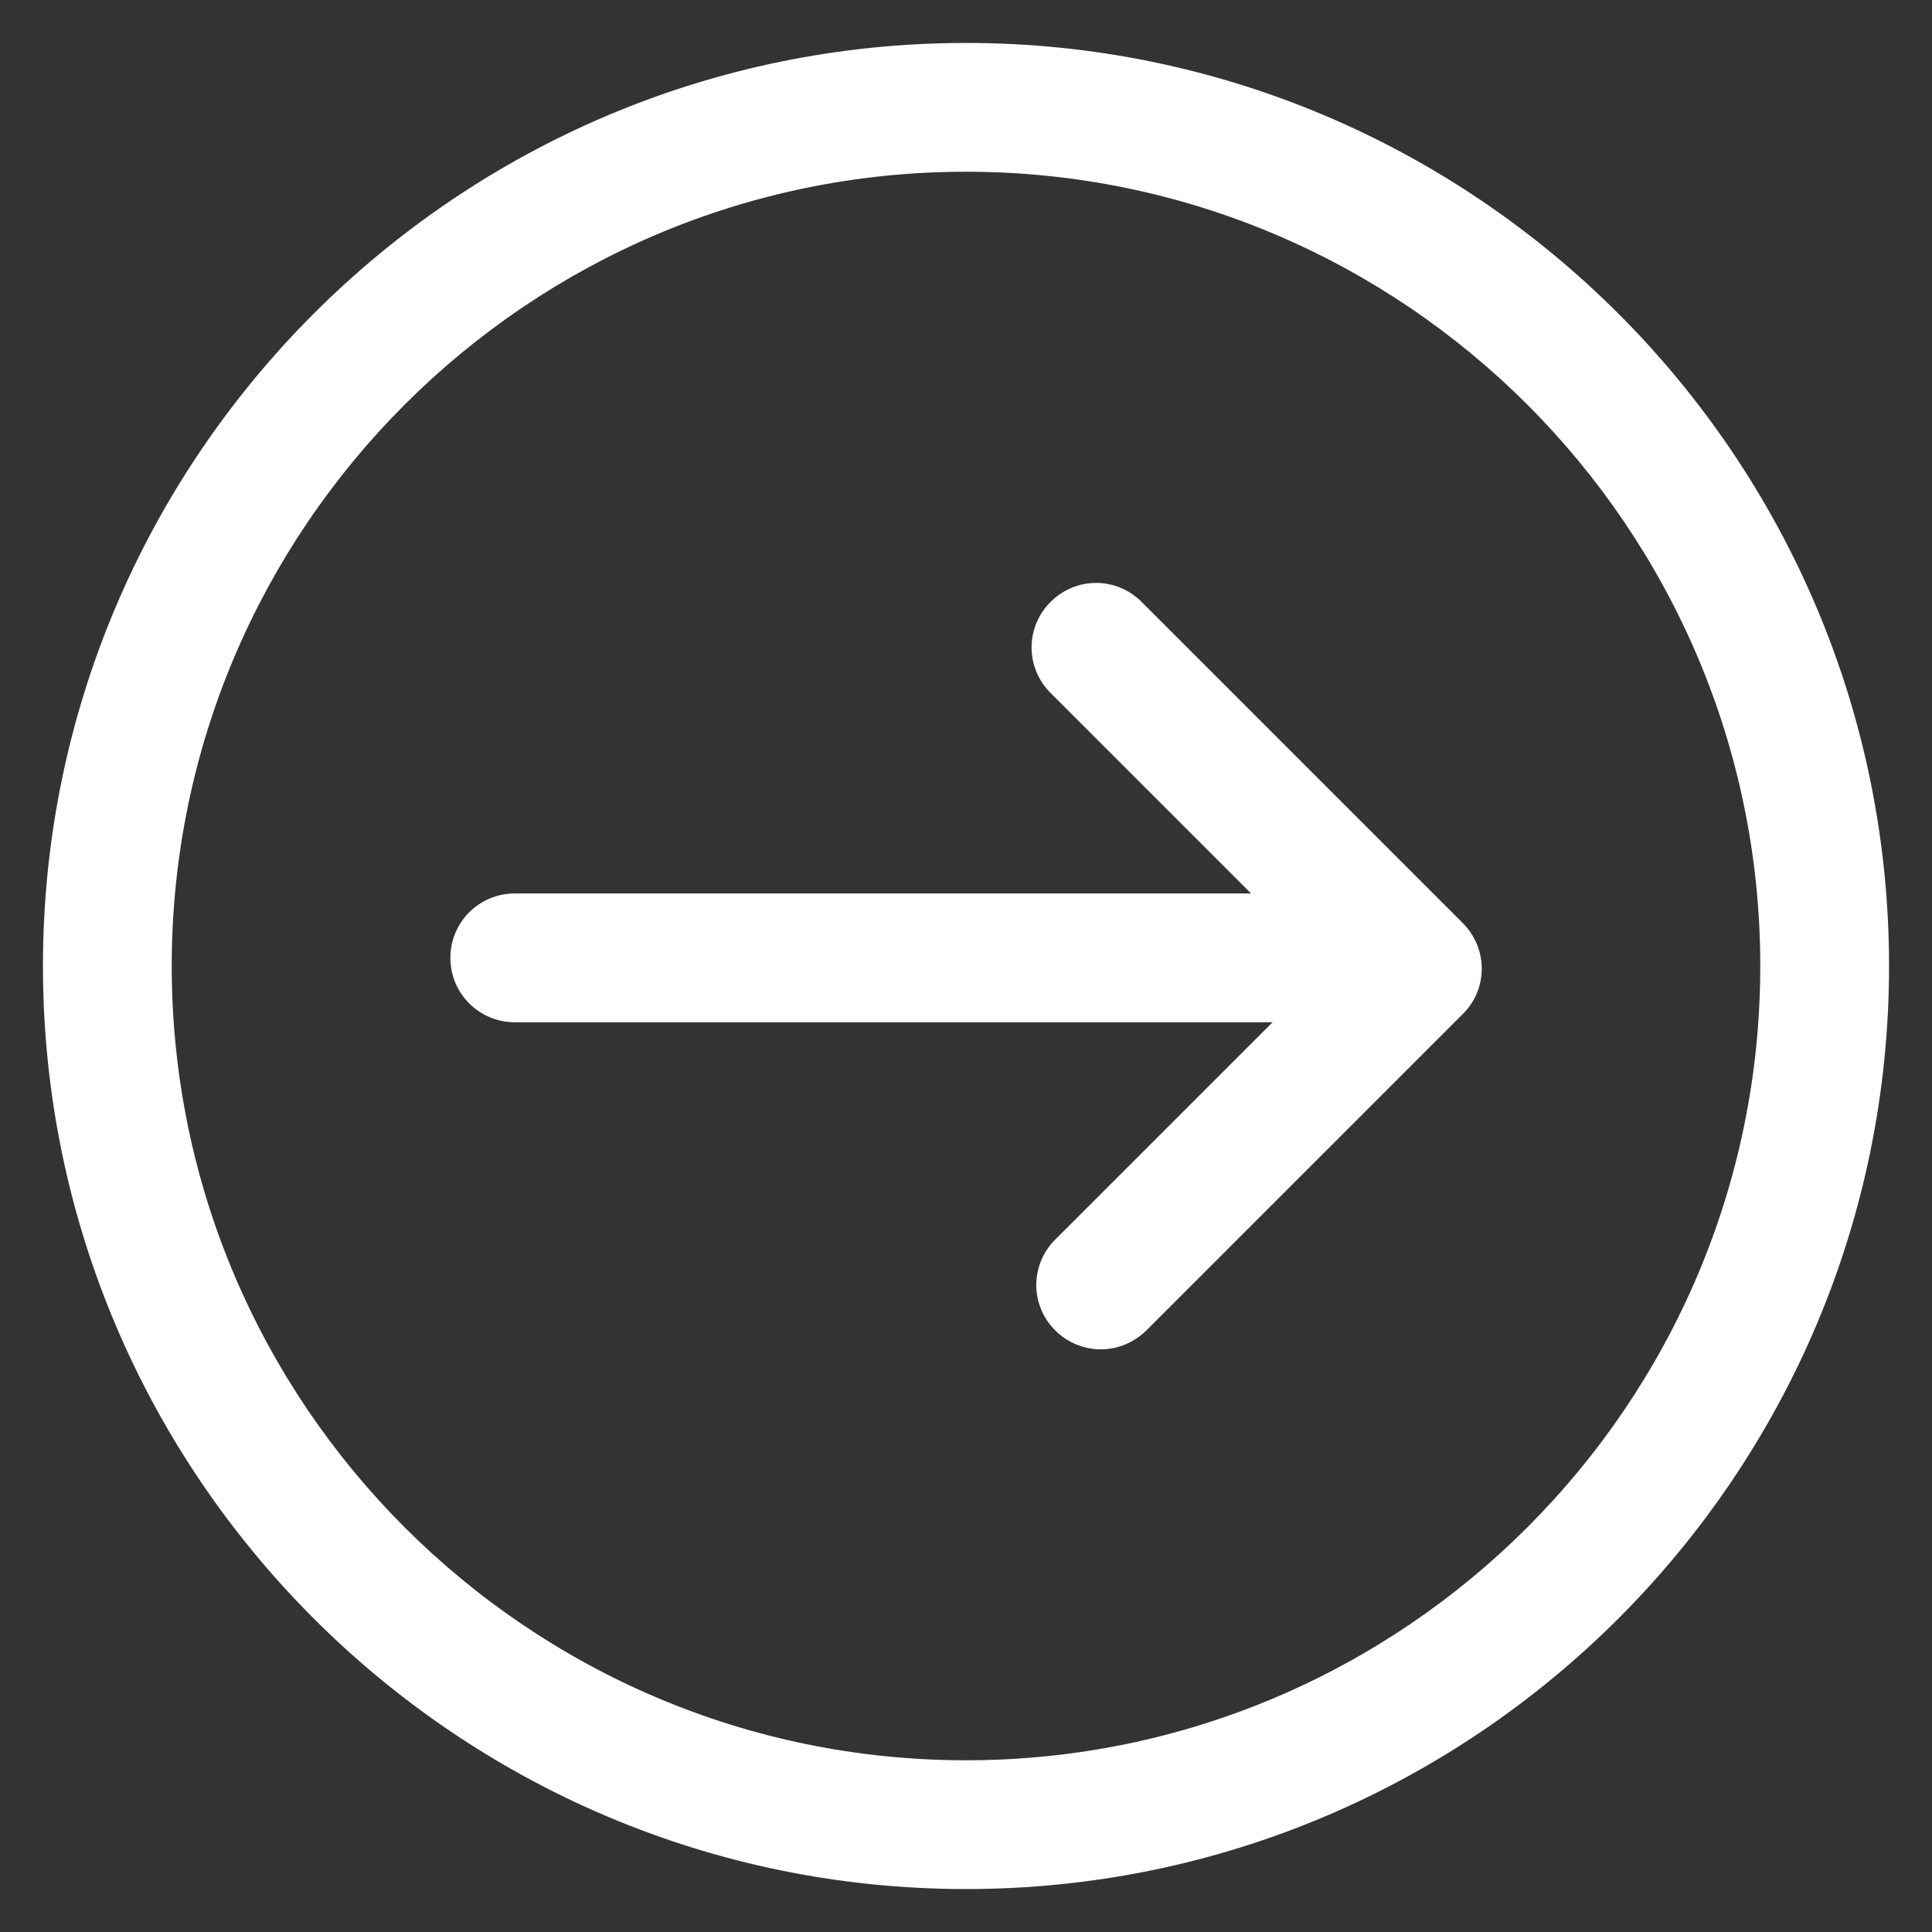 <svg width="35" height="35" viewBox="0 0 35 35" fill="none" xmlns="http://www.w3.org/2000/svg">
<rect x="0" y="0" width="35" height="35" fill="#333333" stroke="none"/>
<path d="M17.5 34.222C8.283 34.222 0.778 26.724 0.778 17.5C0.778 8.283 8.283 0.778 17.5 0.778C26.724 0.778 34.222 8.283 34.222 17.5C34.222 26.724 26.724 34.222 17.5 34.222ZM17.5 3.111C9.567 3.111 3.111 9.567 3.111 17.5C3.111 25.433 9.567 31.889 17.5 31.889C25.433 31.889 31.889 25.433 31.889 17.5C31.889 9.567 25.433 3.111 17.5 3.111Z" fill="white"/>
<path d="M24.881 18.519H9.326C8.68 18.519 8.159 17.998 8.159 17.352C8.159 16.707 8.68 16.186 9.326 16.186H24.881C25.527 16.186 26.048 16.707 26.048 17.352C26.048 17.998 25.527 18.519 24.881 18.519Z" fill="white"/>
<path d="M19.942 24.445C19.647 24.445 19.343 24.329 19.118 24.103C19.009 23.995 18.922 23.867 18.863 23.726C18.804 23.584 18.773 23.432 18.773 23.279C18.773 23.125 18.804 22.974 18.863 22.832C18.922 22.691 19.009 22.562 19.118 22.454L24.026 17.547L19.032 12.553C18.923 12.445 18.837 12.317 18.778 12.176C18.718 12.034 18.688 11.882 18.688 11.729C18.688 11.575 18.718 11.424 18.778 11.282C18.837 11.141 18.923 11.012 19.032 10.904C19.14 10.795 19.269 10.709 19.41 10.65C19.552 10.59 19.703 10.56 19.857 10.56C20.01 10.56 20.162 10.59 20.304 10.65C20.445 10.709 20.573 10.795 20.681 10.904L26.499 16.722C26.958 17.181 26.958 17.92 26.499 18.371L20.767 24.103C20.534 24.329 20.238 24.445 19.942 24.445Z" fill="white"/>
</svg>

